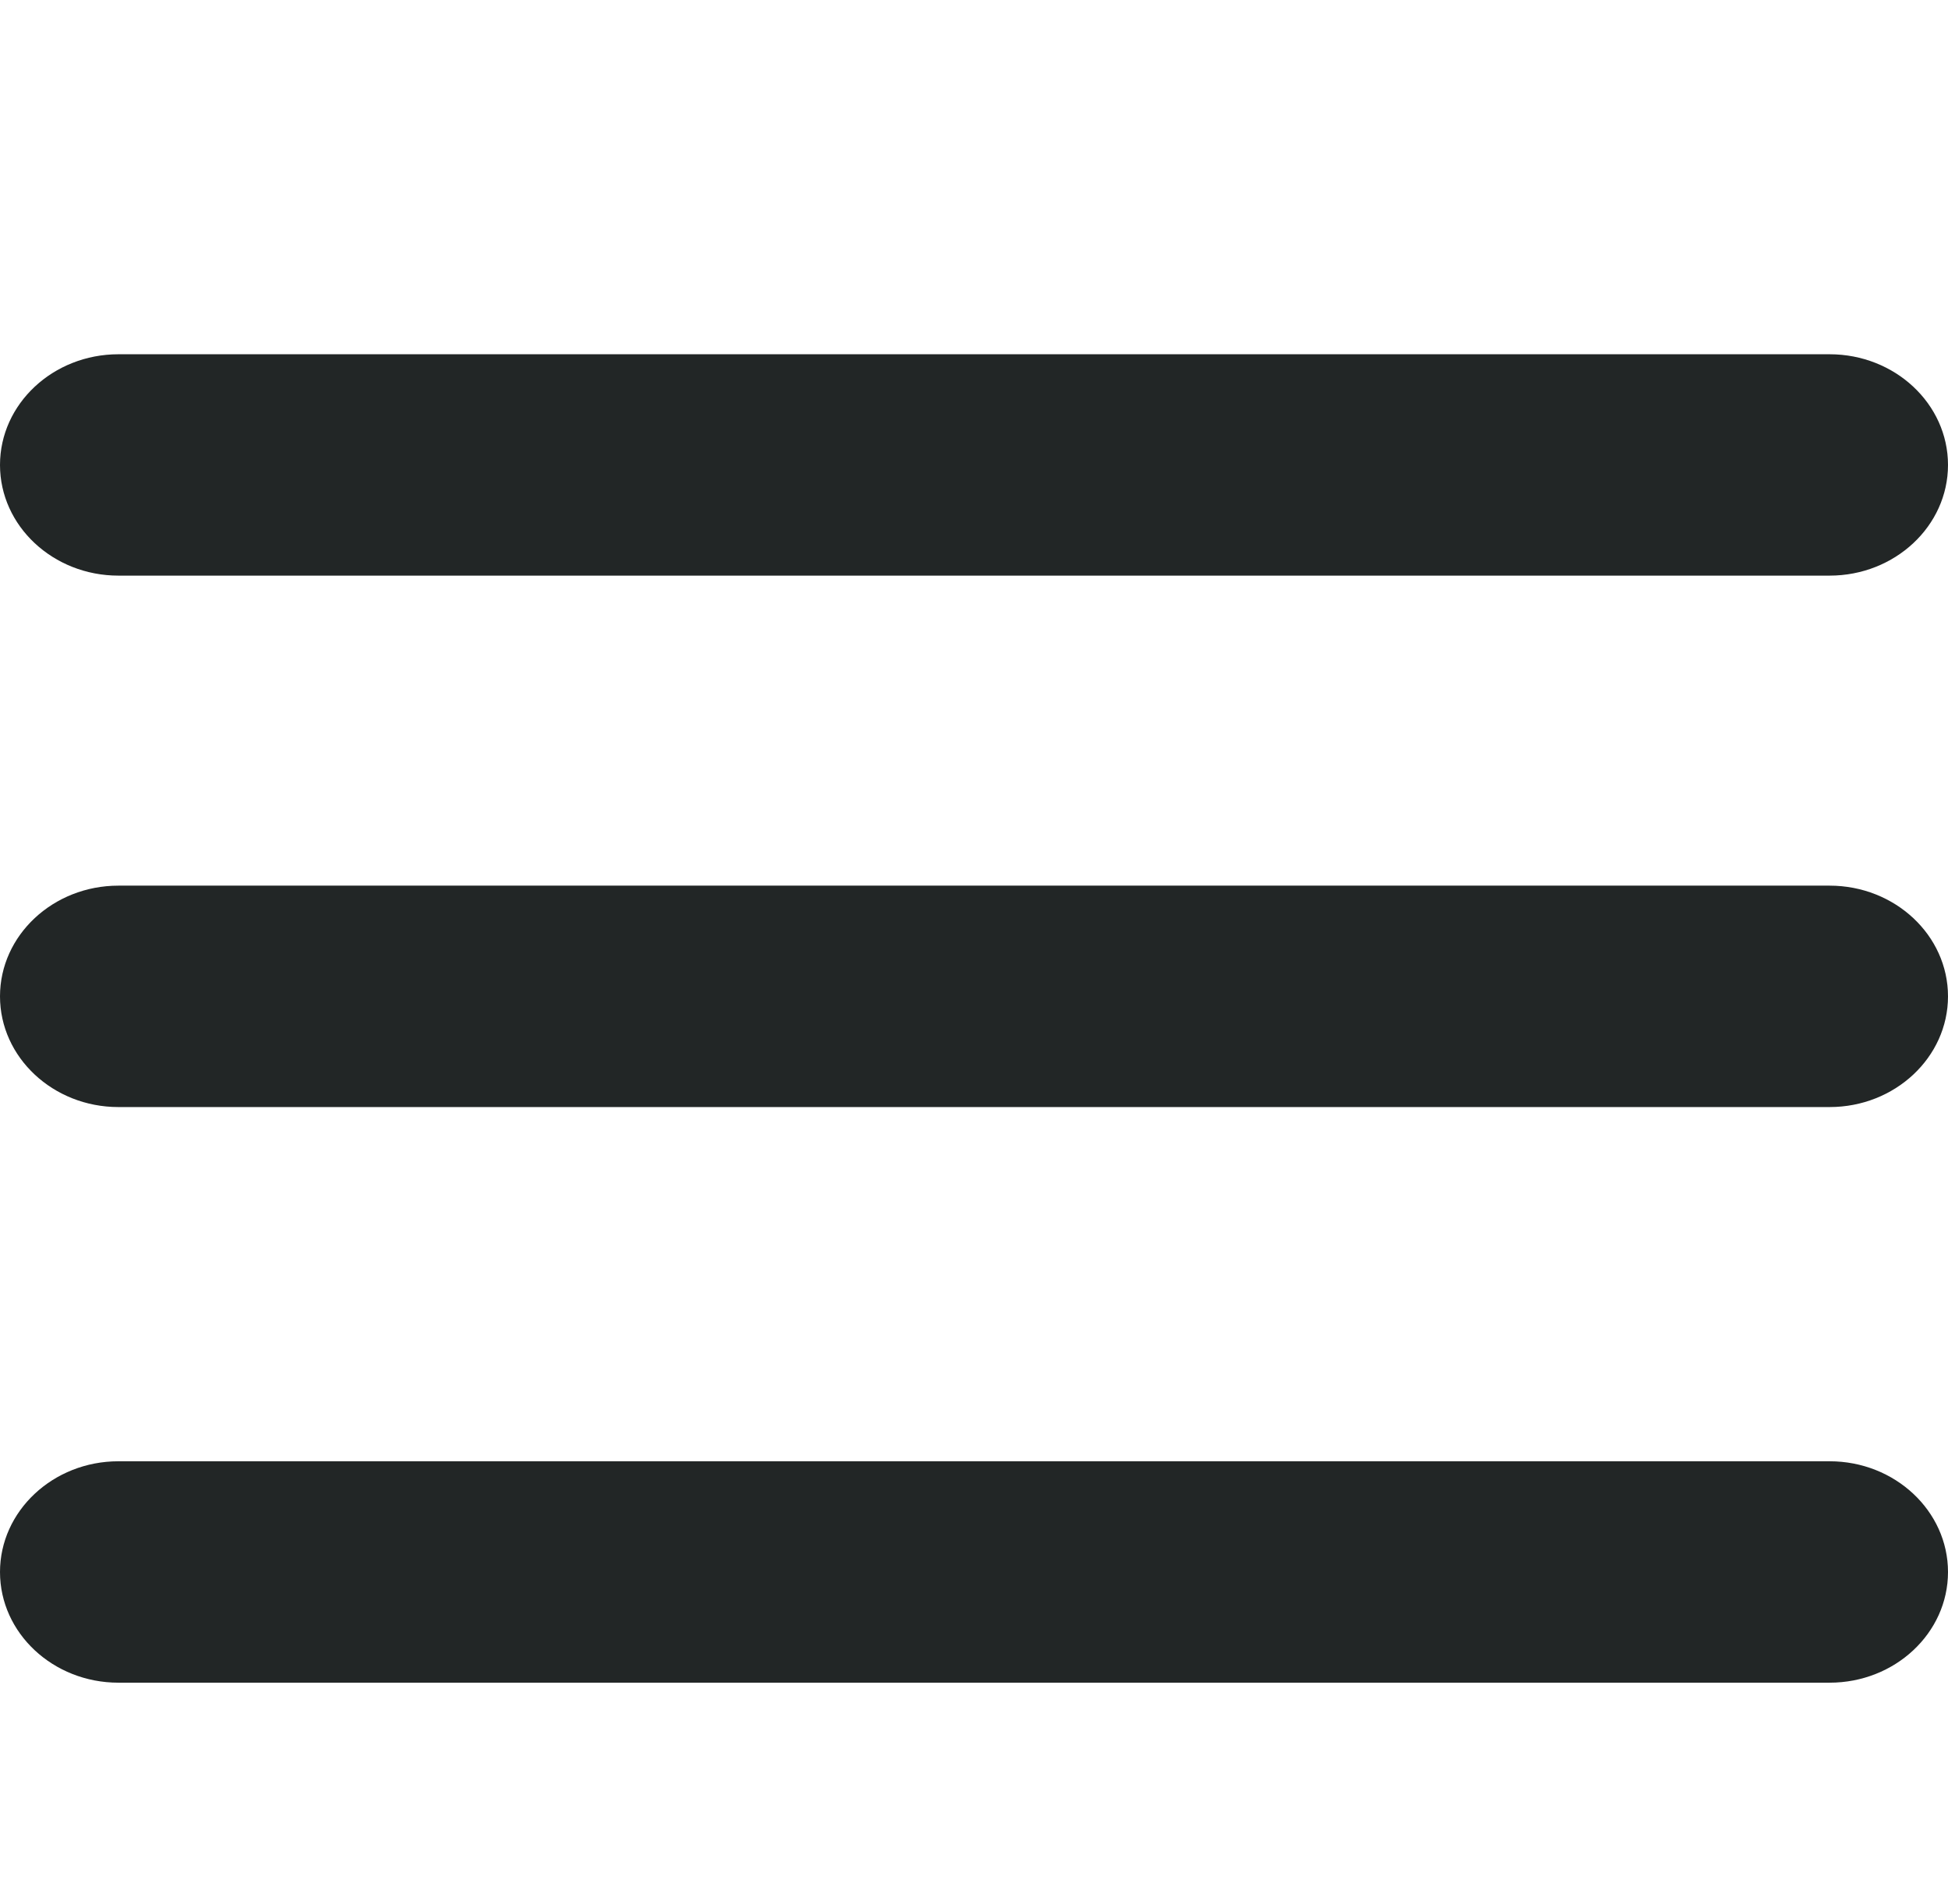 <svg width="44" height="43" viewBox="0 0 44 43" fill="none" xmlns="http://www.w3.org/2000/svg">
<path d="M2.675 12.999H41.326C42.801 12.999 44 11.878 44 10.5C44 9.121 42.801 8 41.326 8H2.675C1.2 8 0 9.121 0 10.5C0 11.878 1.2 12.999 2.675 12.999Z" fill="#222626"/>
<path d="M41.326 20H2.675C1.2 20 0 21.121 0 22.5C0 23.878 1.2 25 2.675 25H41.326C42.801 25 44 23.878 44 22.5C44 21.121 42.801 20 41.326 20Z" fill="#222626"/>
<path d="M41.326 32.999H2.675C1.2 32.999 0 34.122 0 35.5C0 36.879 1.2 37.999 2.675 37.999H41.326C42.801 37.999 44 36.879 44 35.5C44 34.122 42.801 32.999 41.326 32.999Z" fill="#222626"/>
</svg>
